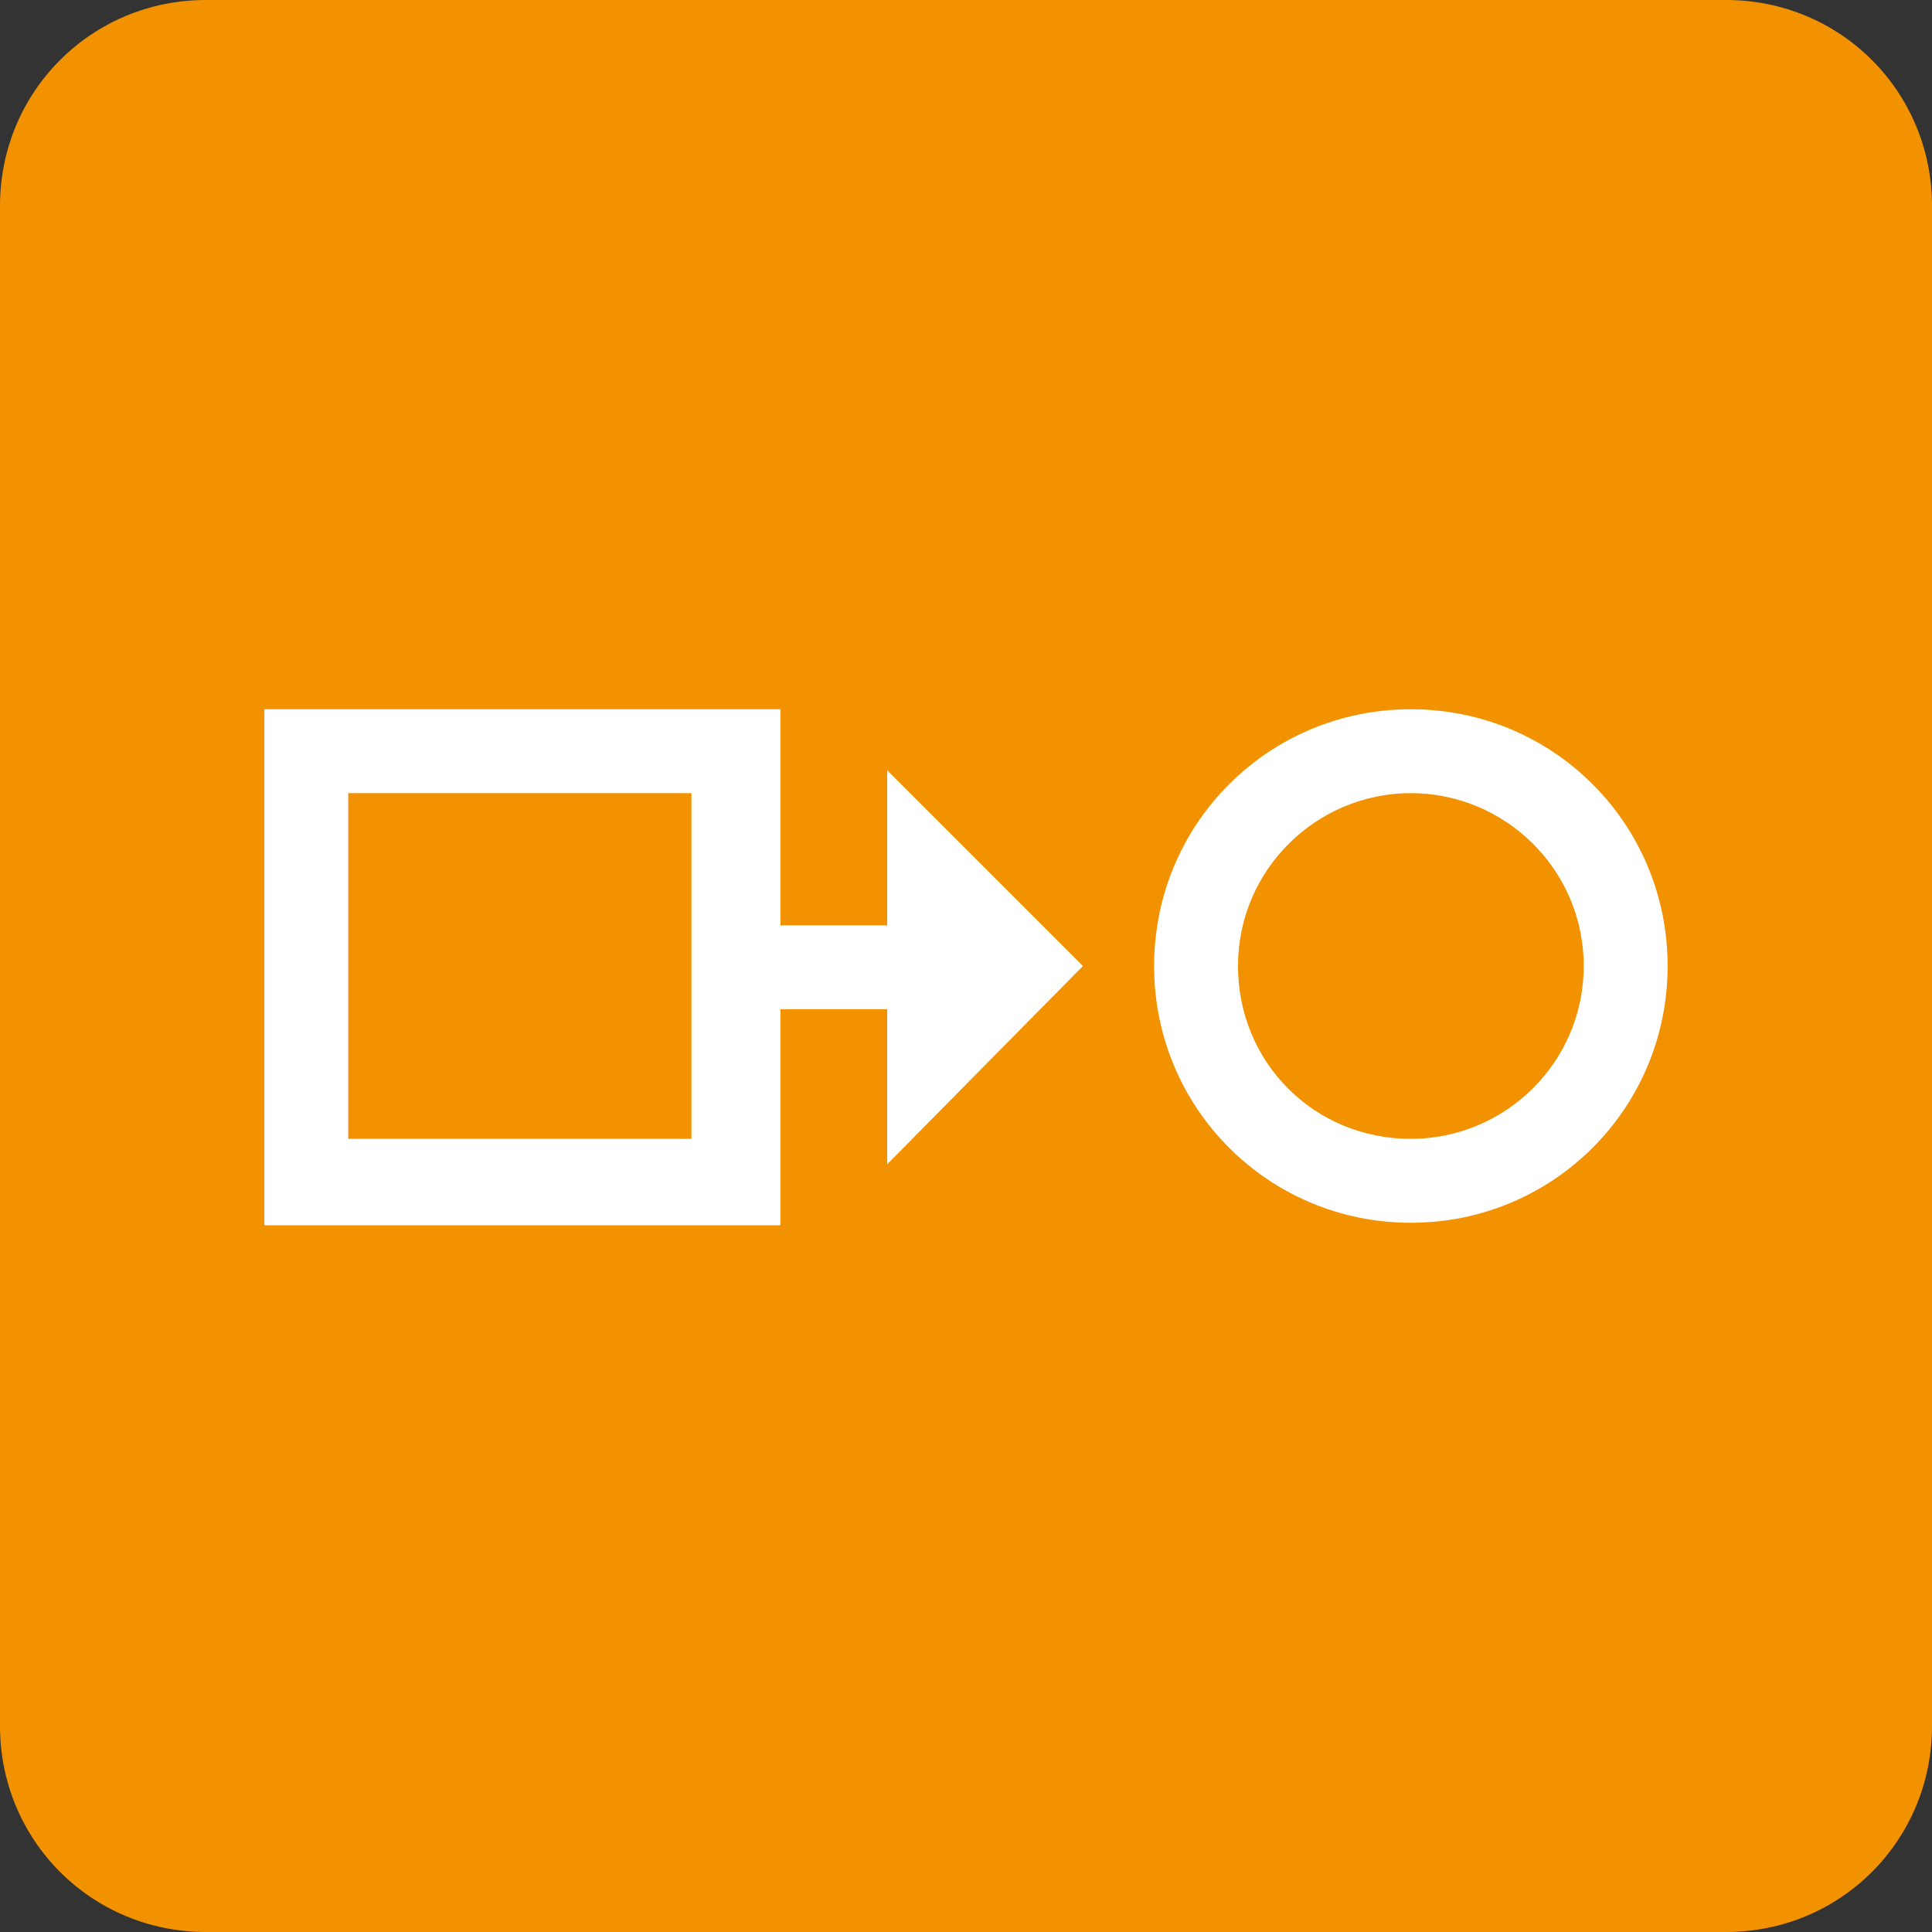 <?xml version="1.0" encoding="utf-8"?>
<!-- Generator: Adobe Illustrator 22.1.0, SVG Export Plug-In . SVG Version: 6.00 Build 0)  -->
<svg version="1.1" id="Layer_1" xmlns="http://www.w3.org/2000/svg" xmlns:xlink="http://www.w3.org/1999/xlink" x="0px" y="0px"
	 viewBox="0 0 76 76" style="enable-background:new 0 0 76 76;" xml:space="preserve">
<rect x="0" y="0" width="76" height="76" fill="#333333" stroke="none"/>
<style type="text/css">
	.st0{clip-path:url(#SVGID_2_);fill:#F39200;}
	.st1{clip-path:url(#SVGID_2_);}
	.st2{fill:#FFFFFF;}
</style>
<g>
	<defs>
		<rect id="SVGID_1_" width="76" height="76"/>
	</defs>
	<clipPath id="SVGID_2_">
		<use xlink:href="#SVGID_1_"  style="overflow:visible;"/>
	</clipPath>
	<path class="st0" d="M76,67.9V8.1C76,3.6,72.4,0,67.9,0H8.1C3.6,0,0,3.6,0,8.1v59.8C0,72.4,3.6,76,8.1,76h59.8
		C72.4,76,76,72.4,76,67.9"/>
	<g class="st1">
		<path class="st2" d="M55.5,48.1c-5.6,0-10.1-4.5-10.1-10.1c0-5.6,4.5-10.1,10.1-10.1S65.6,32.4,65.6,38
			C65.6,43.6,61.1,48.1,55.5,48.1z M55.5,31.2c-3.7,0-6.8,3-6.8,6.8s3,6.8,6.8,6.8c3.7,0,6.8-3,6.8-6.8S59.2,31.2,55.5,31.2z"/>
	</g>
</g>
<path class="st2" d="M42.6,38l-7.7-7.7v6.1h-4.2v-8.5H10.4v20.3h20.3v-8.5h4.2v6.1L42.6,38z M27.2,44.8H13.7V31.2h13.5V44.8z"/>
</svg>
